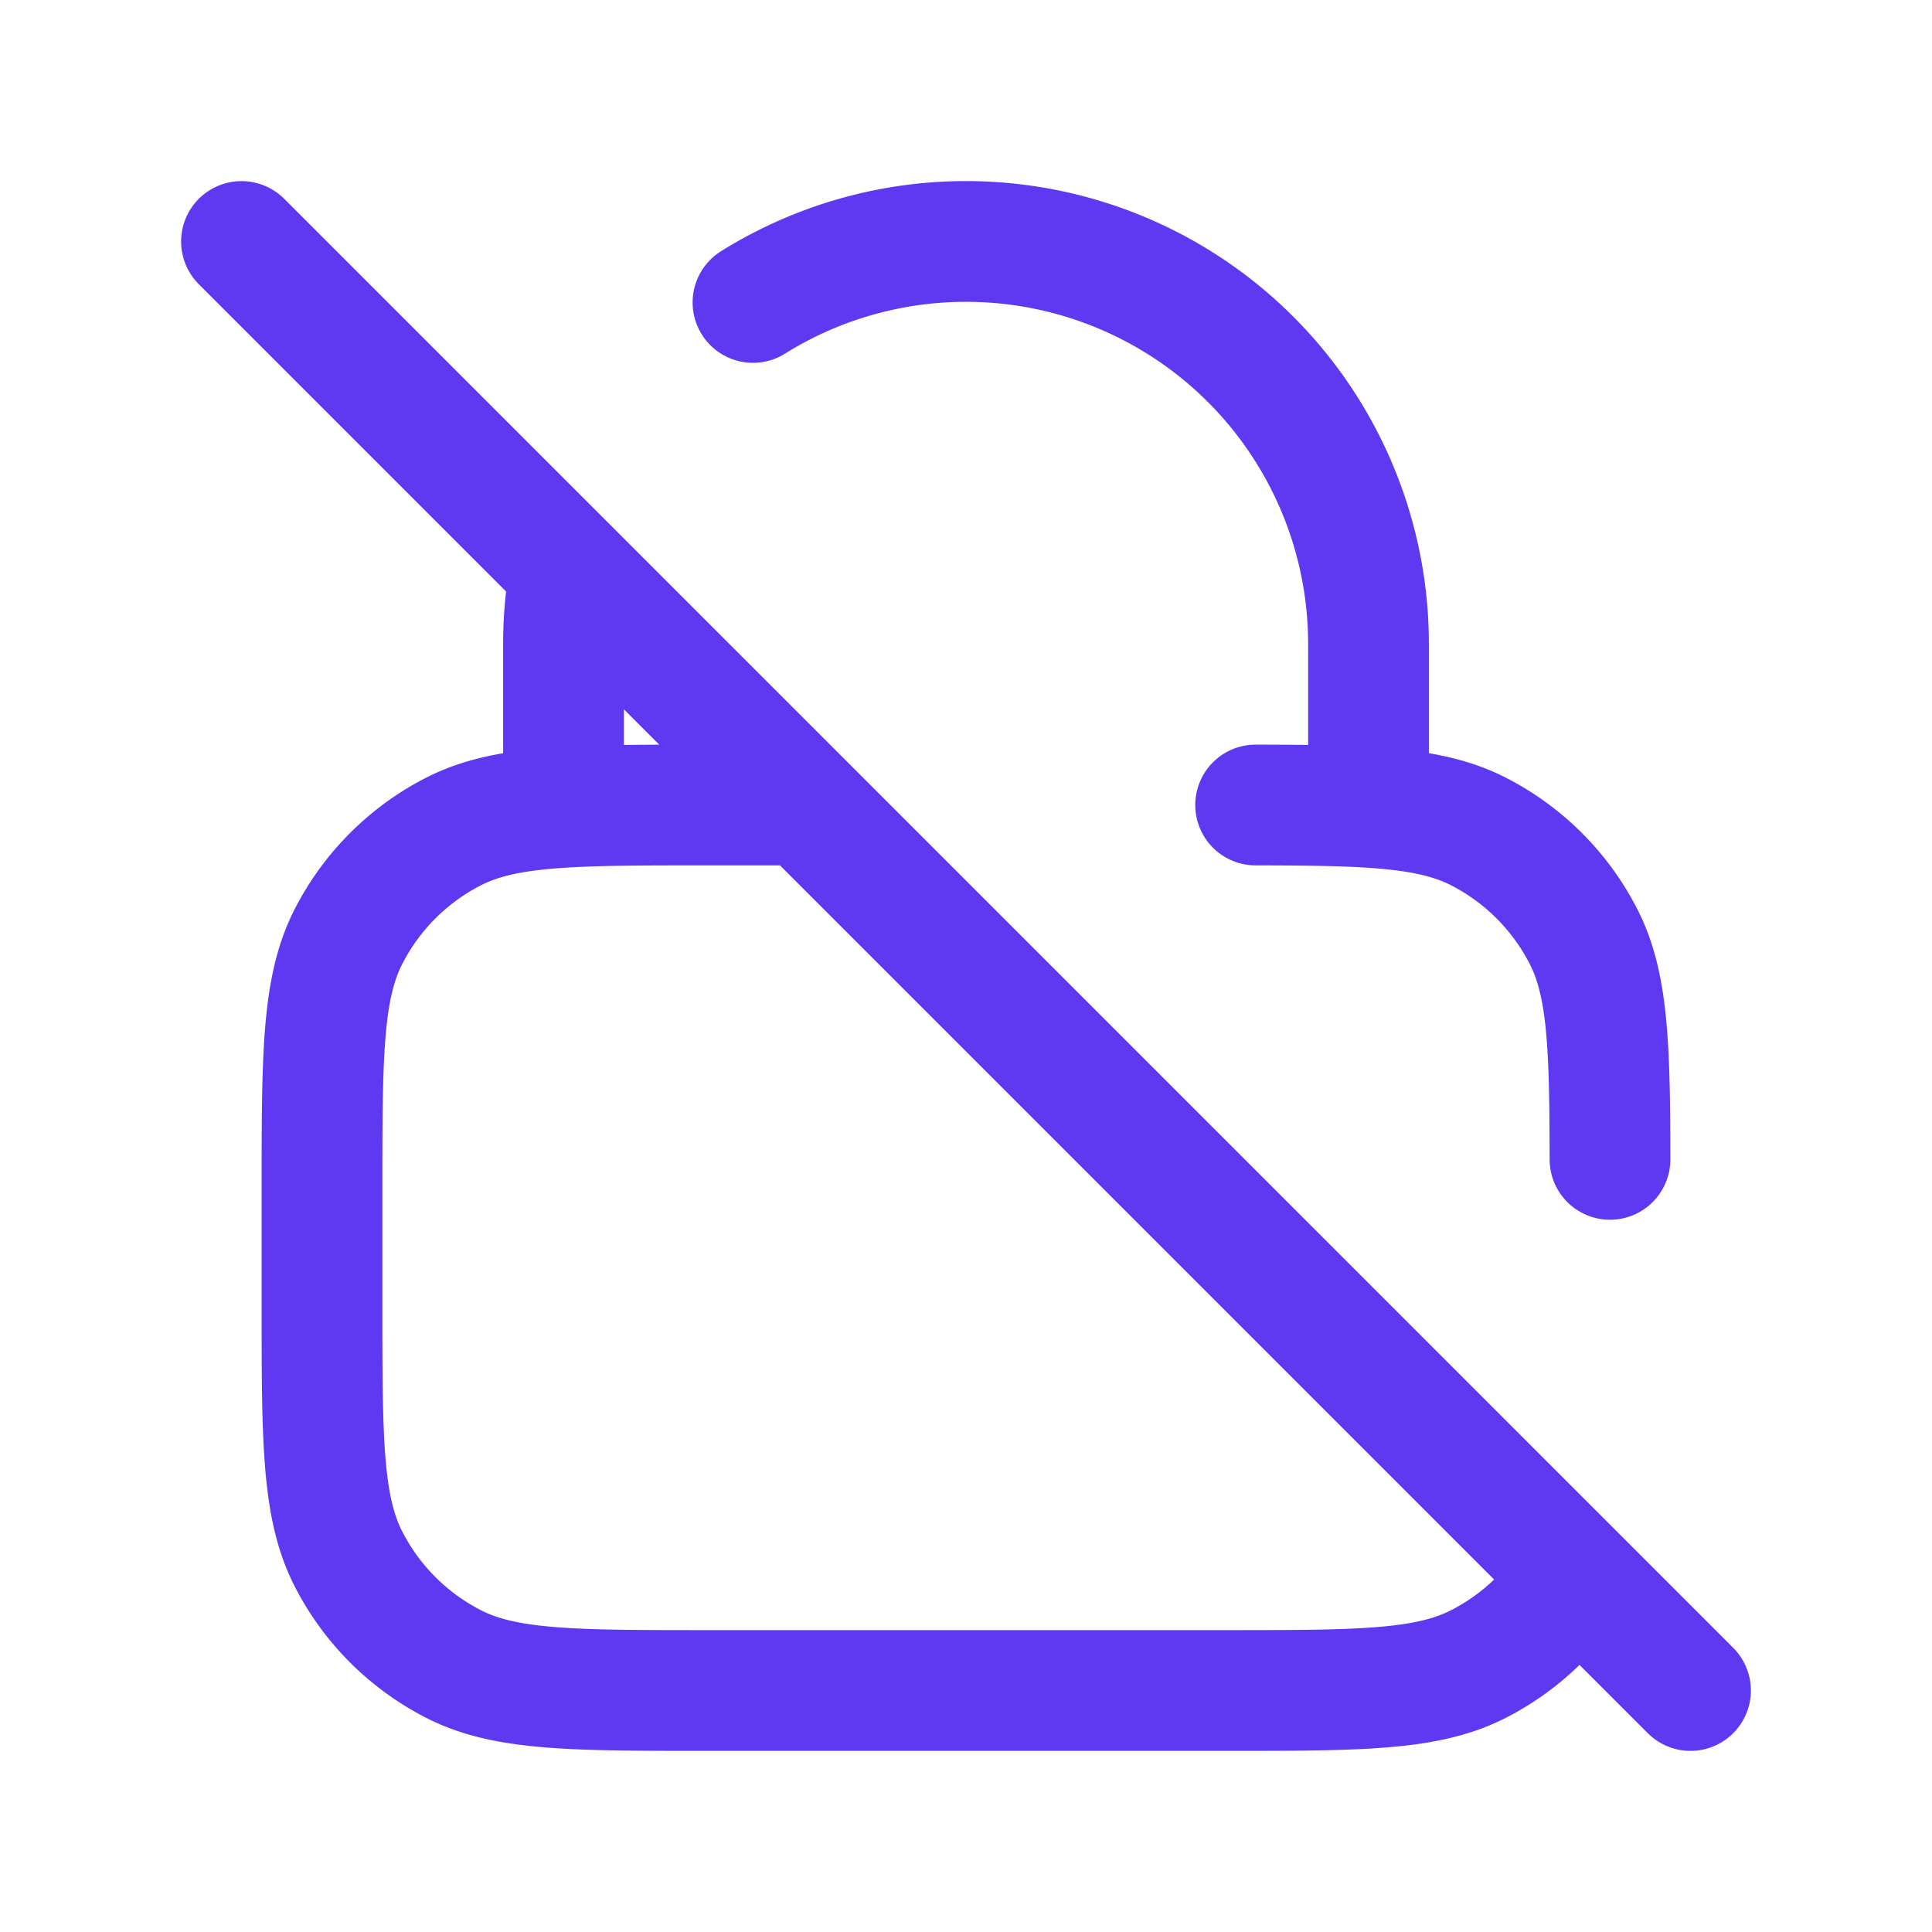 <svg xmlns="http://www.w3.org/2000/svg" width="24" height="24" fill="none"><path stroke="#5F38F1" stroke-linecap="round" stroke-linejoin="round" stroke-width="1.5" d="m3 3 18 18m-4-11V8a5 5 0 0 0-7.646-4.243m-2.27 3.326A5.029 5.029 0 0 0 7 8v2.029m0 0c-.588.036-1.006.117-1.362.298a3 3 0 0 0-1.311 1.311C4 12.28 4 13.12 4 14.8v1.4c0 1.68 0 2.52.327 3.162a3 3 0 0 0 1.311 1.311C6.28 21 7.12 21 8.8 21h6.4c1.68 0 2.52 0 3.162-.327a3 3 0 0 0 1.2-1.111M7 10.029C7.471 10 8.053 10 8.8 10H10m10 4.402c-.002-1.419-.027-2.175-.327-2.764a3 3 0 0 0-1.311-1.311c-.589-.3-1.345-.325-2.764-.327"/></svg>